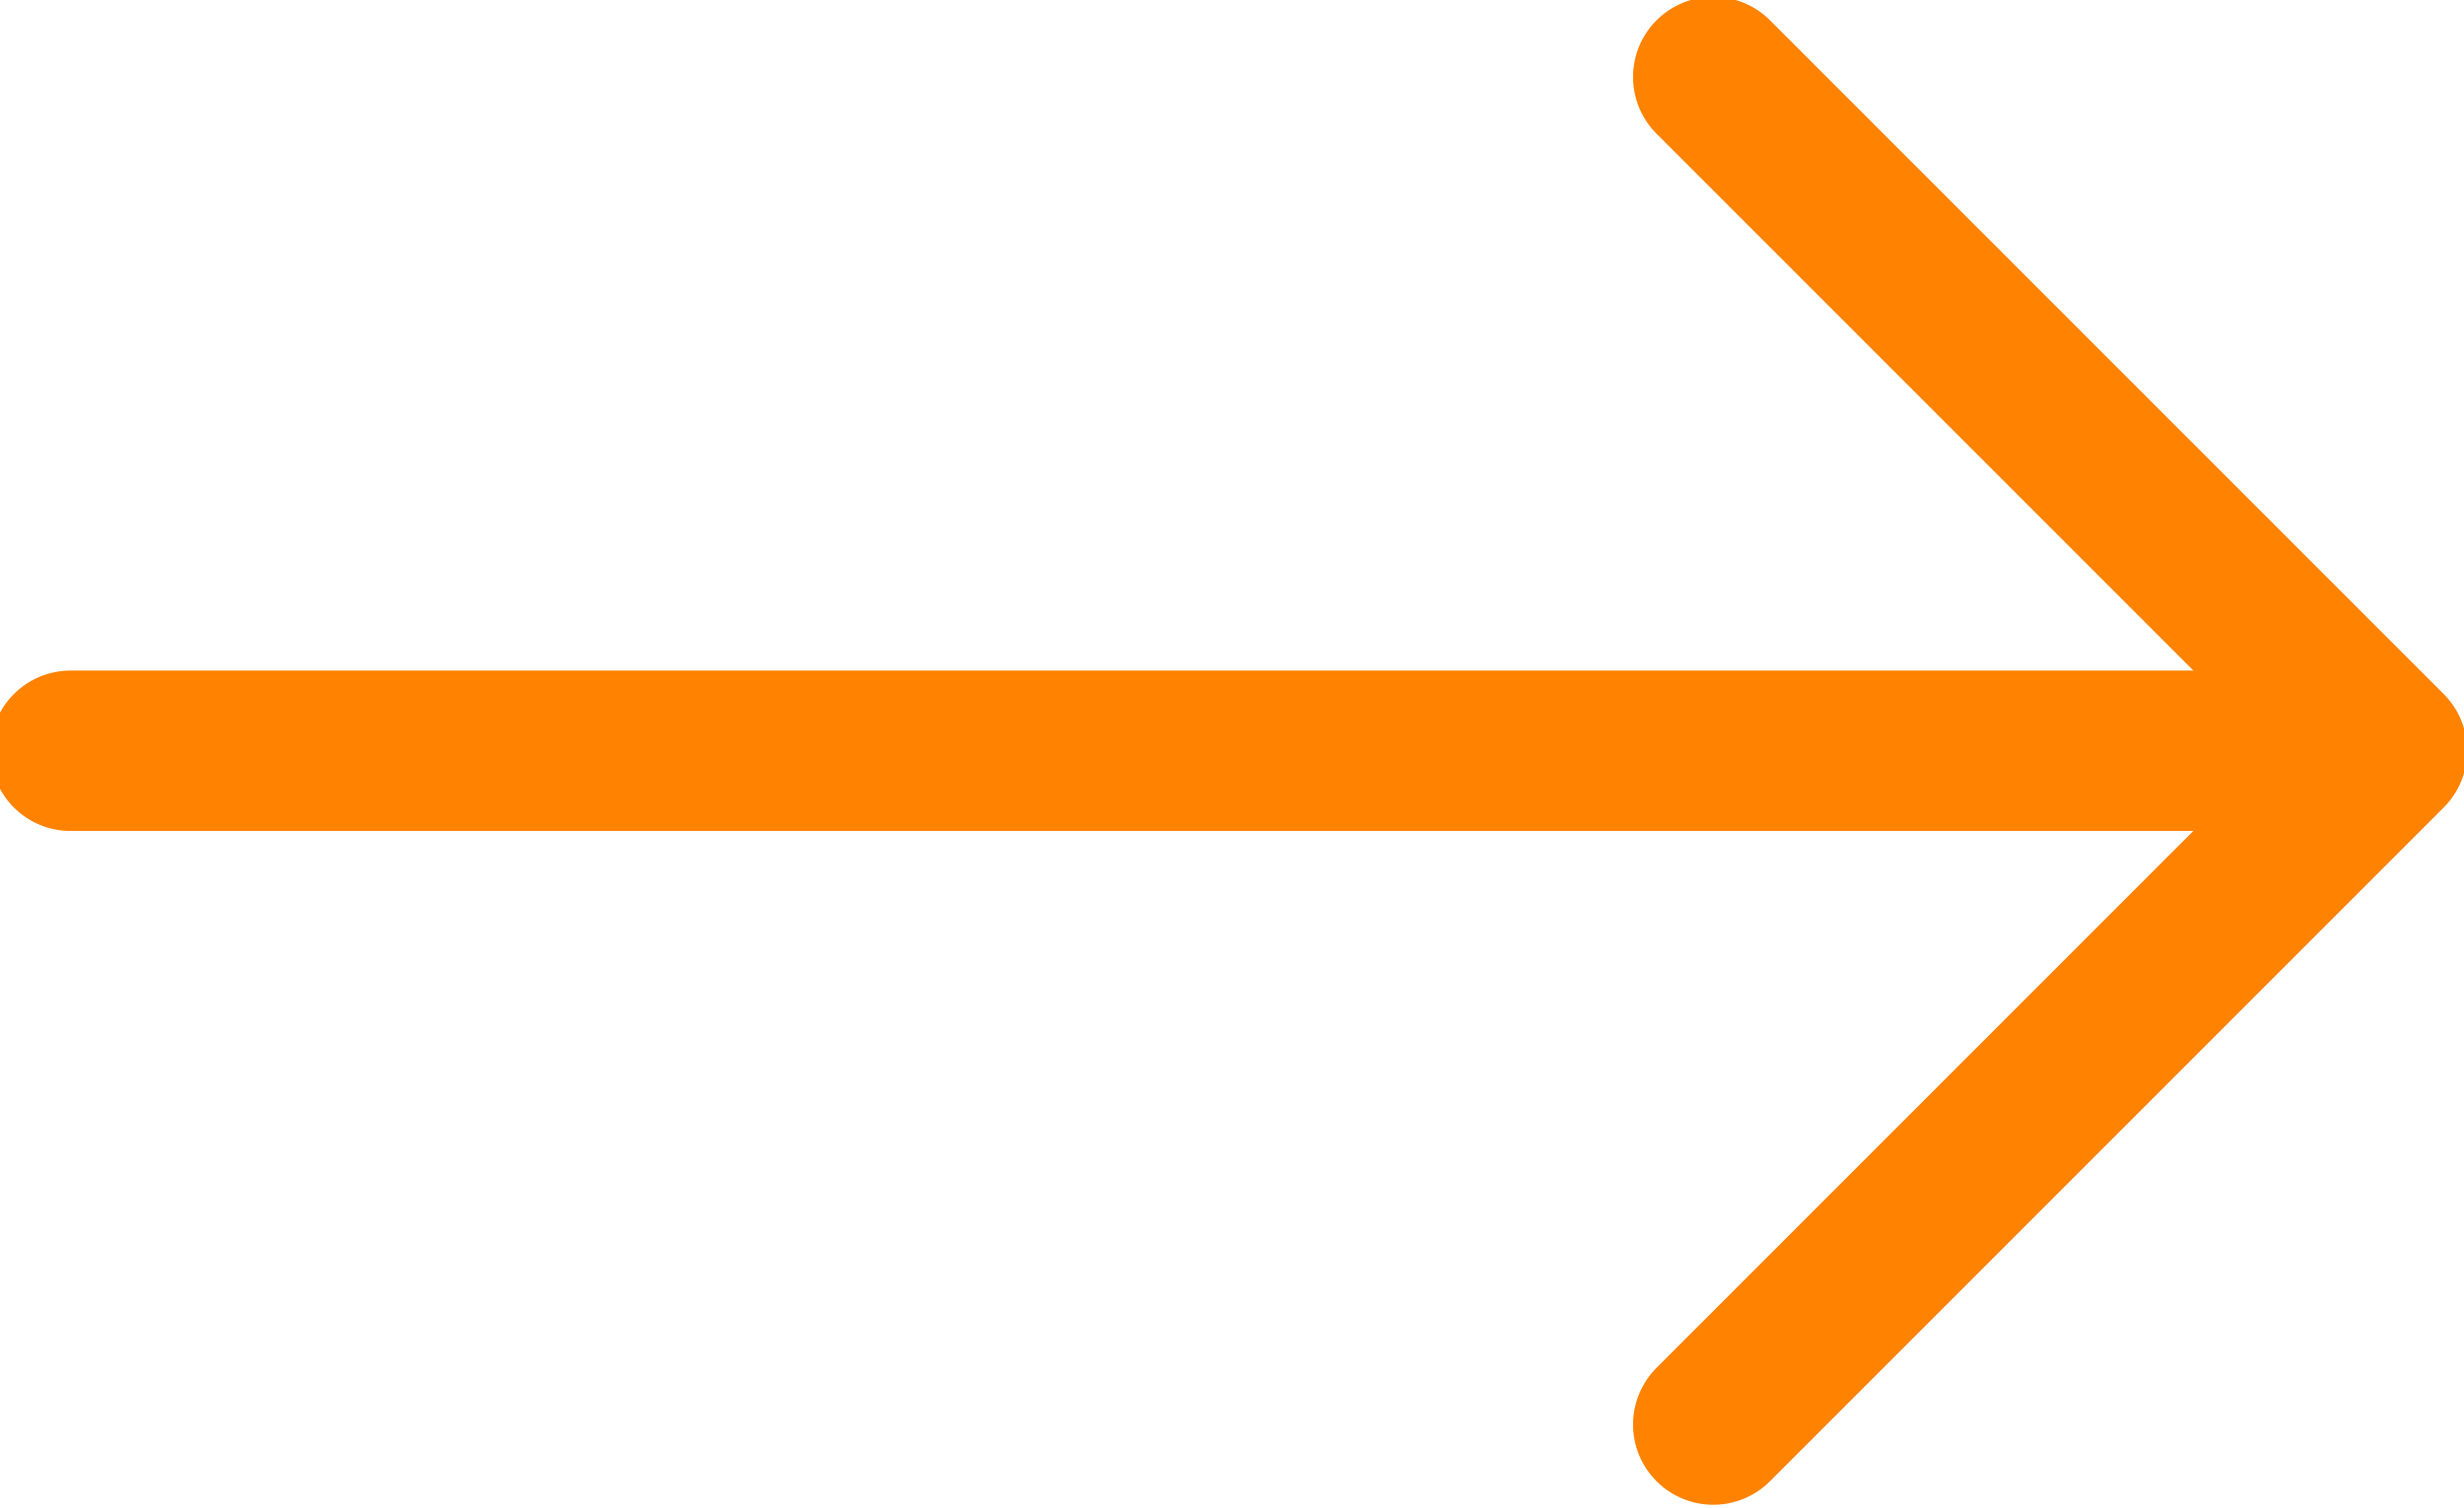 <?xml version="1.0" encoding="UTF-8"?>
<svg id="Layer_1" xmlns="http://www.w3.org/2000/svg" version="1.1" viewBox="0 0 38.4 23.5">
  <!-- Generator: Adobe Illustrator 30.0.0, SVG Export Plug-In . SVG Version: 2.1.1 Build 123)  -->
  <defs>
    <style>
      .st0 {
        stroke-linejoin: round;
      }

      .st0, .st1 {
        fill: none;
        stroke: #ff8200;
        stroke-linecap: round;
        stroke-width: 2.5px;
      }
    </style>
  </defs>
  <line class="st1" x1="1.1" y1="11.7" x2="37.1" y2="11.7"/>
  <path class="st0" d="M26.7,1.2l5.7,5.7,4.8,4.8-10.5,10.5"/>
</svg>
